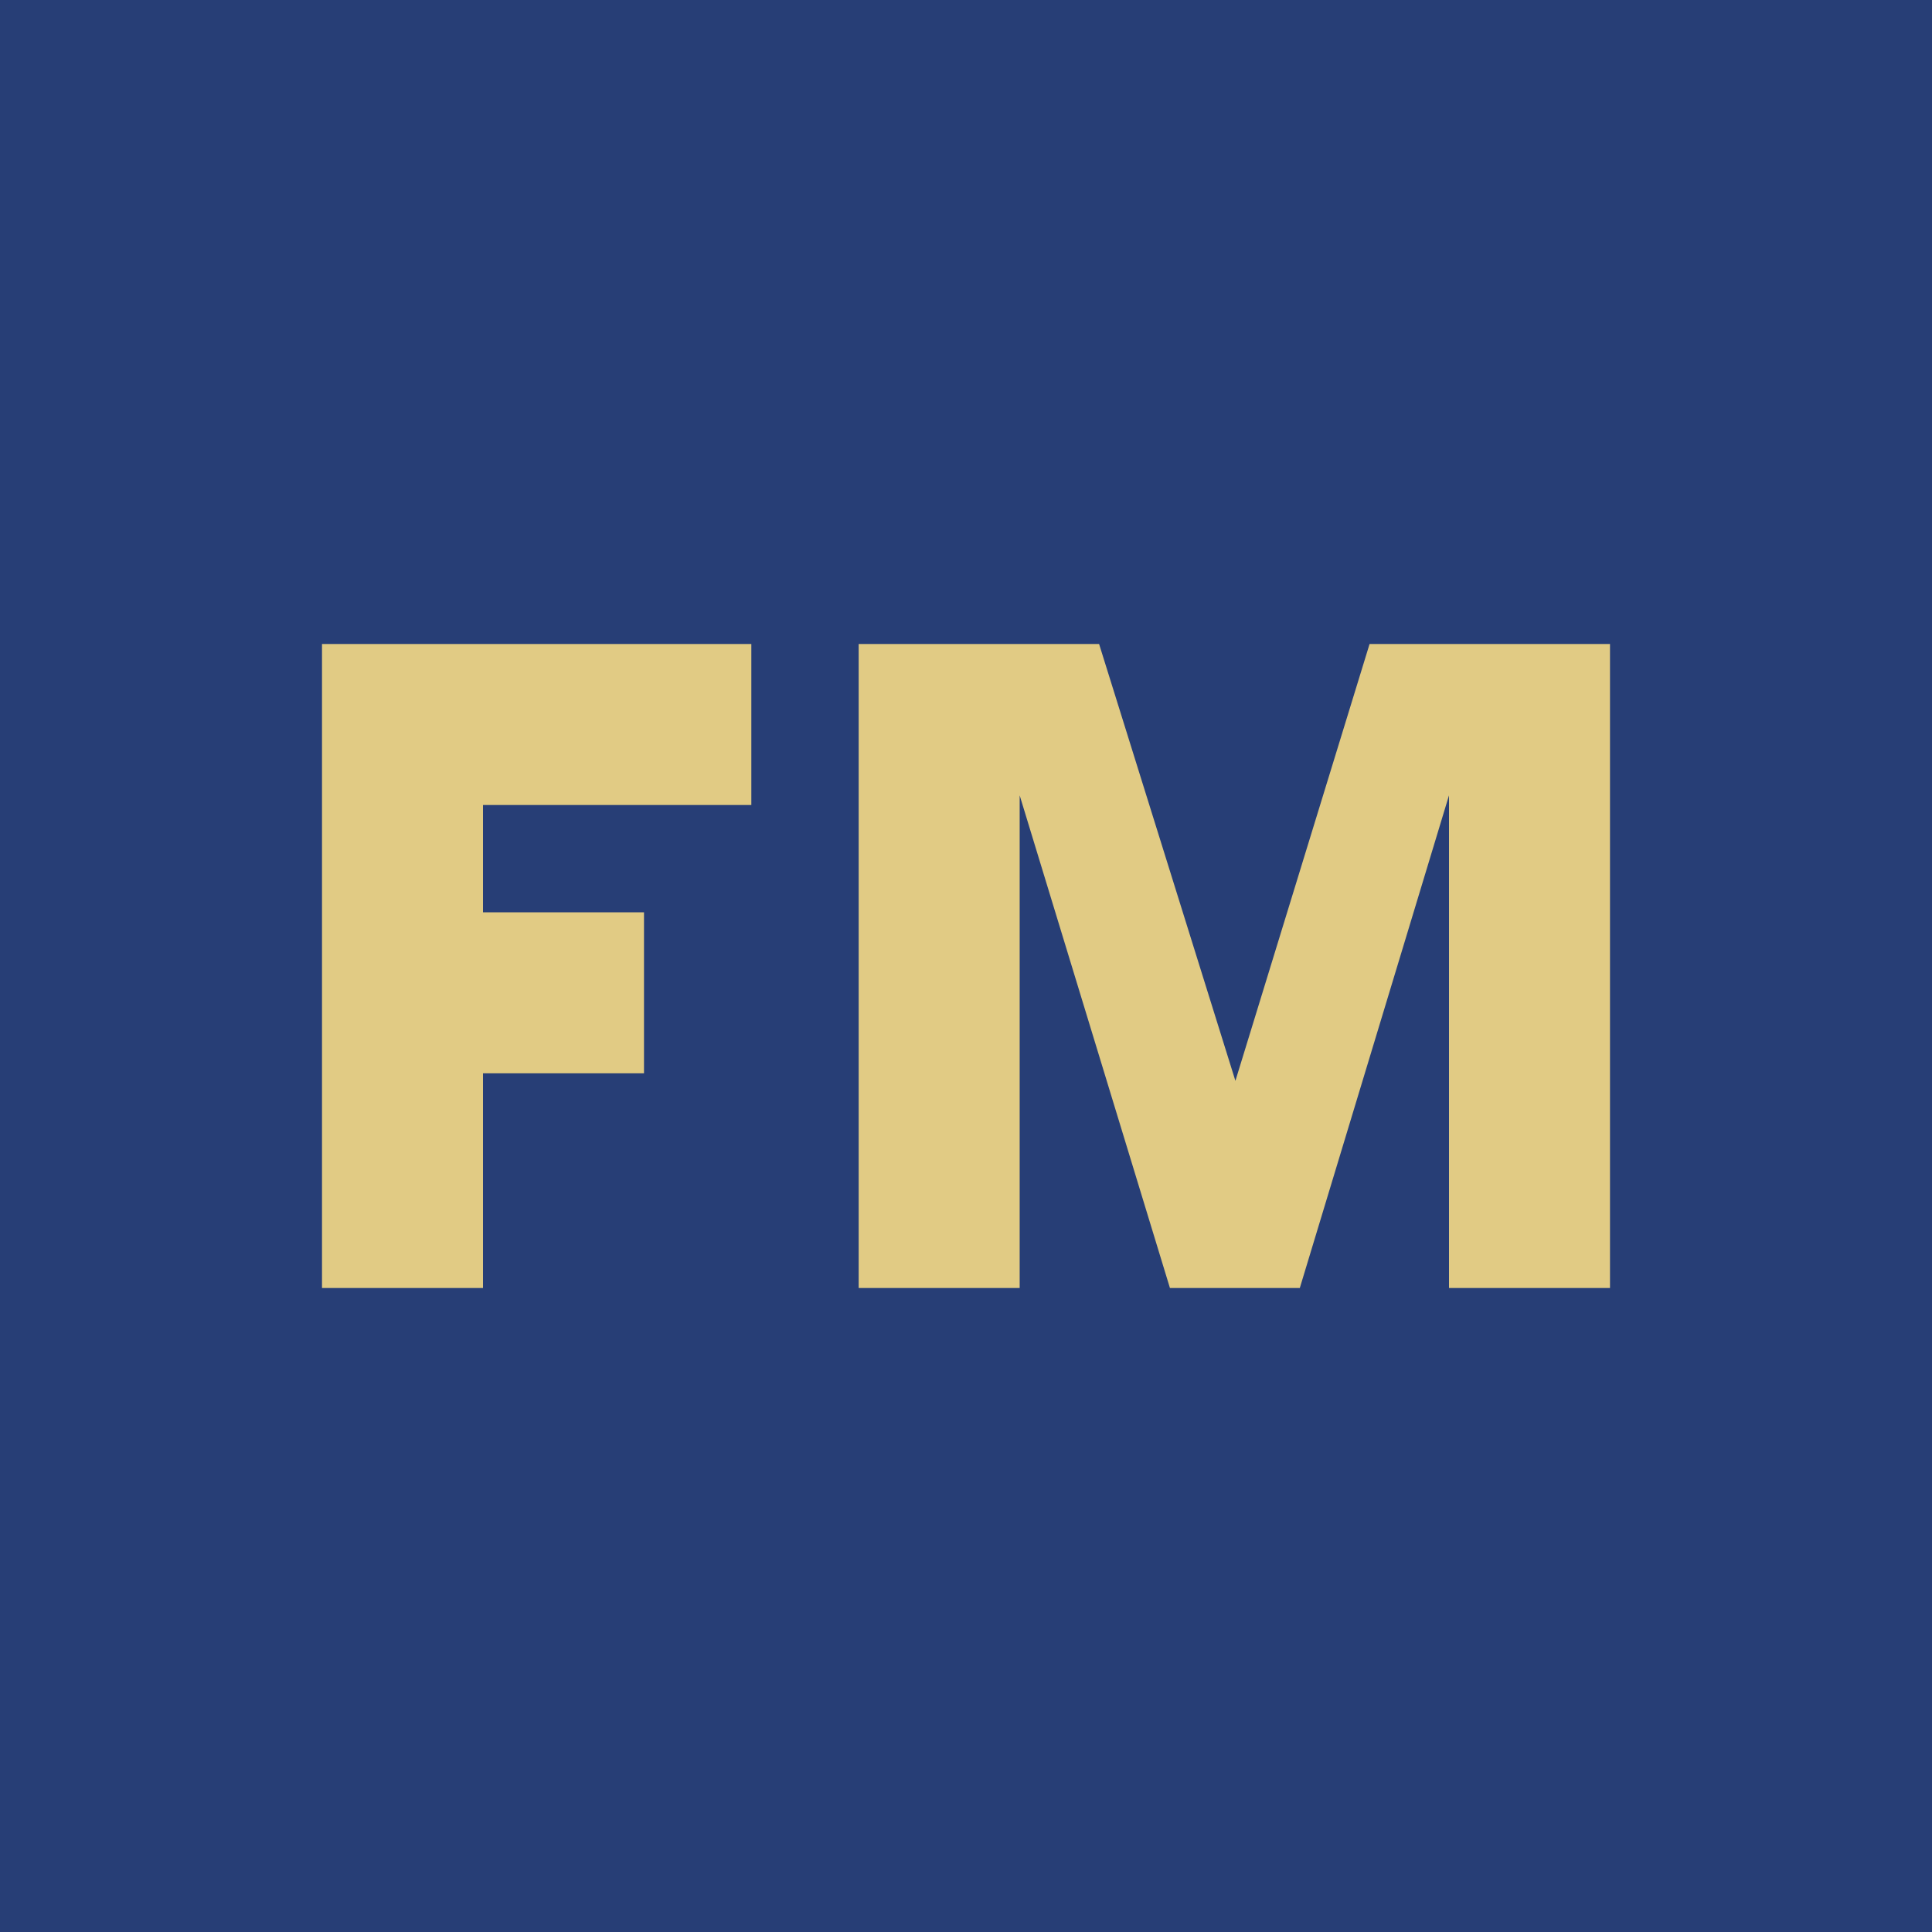 <!-- by TradingView --><svg width="18" height="18" viewBox="0 0 18 18" xmlns="http://www.w3.org/2000/svg"><path fill="#273E76" d="M0 0h18v18H0z"/><path d="M12.76 6H15v6h-1.5V7.41L12.11 12H10.9L9.5 7.41V12H8V6h2.24l1.27 4.07L12.76 6ZM7 6v1.5H4.5v1H6V10H4.5v2H3V6h4Z" fill="#E1CB84"/></svg>